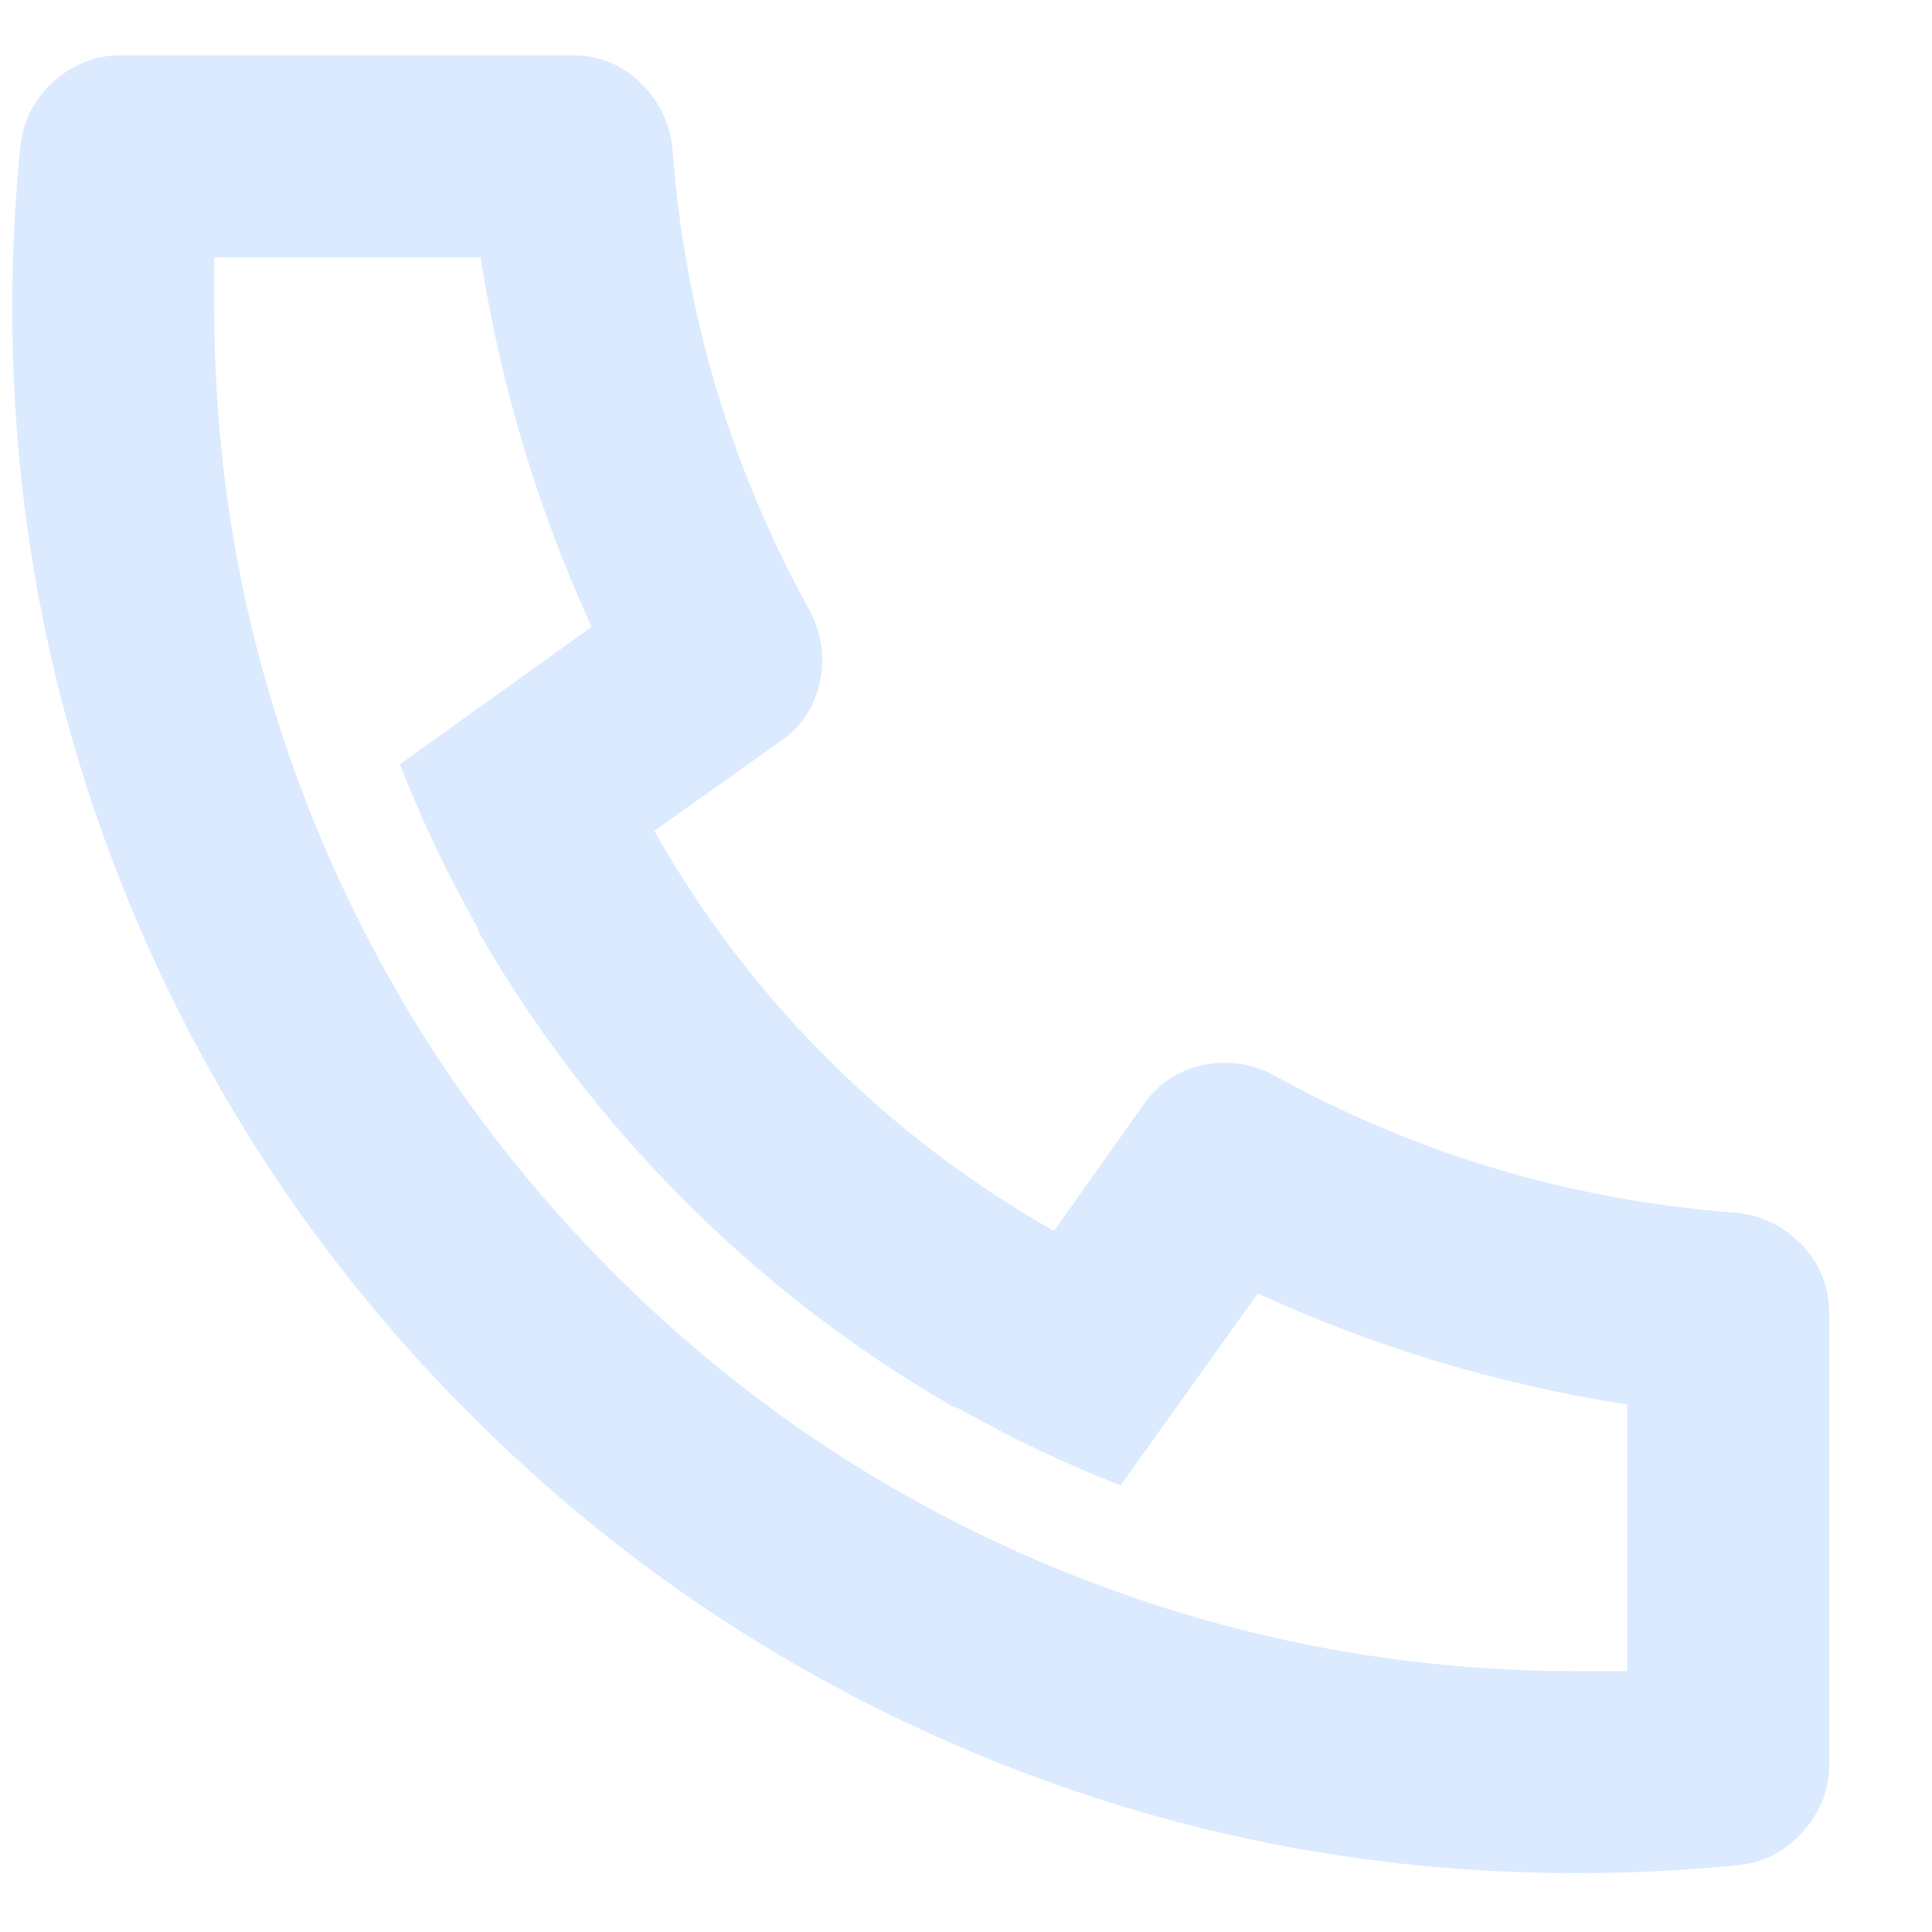<svg width="17" height="17" viewBox="0 0 17 17" fill="none" xmlns="http://www.w3.org/2000/svg">
<path d="M5.757 7.311C6.171 8.046 6.678 8.712 7.276 9.311C7.874 9.909 8.54 10.416 9.274 10.831L10.056 9.729C10.186 9.539 10.36 9.42 10.579 9.373C10.799 9.326 11.009 9.355 11.21 9.462C12.477 10.161 13.833 10.564 15.278 10.671C15.503 10.694 15.695 10.789 15.855 10.955C16.015 11.121 16.095 11.322 16.095 11.559V15.523C16.095 15.748 16.018 15.946 15.864 16.118C15.71 16.29 15.52 16.388 15.295 16.411C14.822 16.459 14.348 16.482 13.874 16.482C12.003 16.482 10.215 16.121 8.51 15.398C6.864 14.699 5.408 13.716 4.141 12.448C2.873 11.18 1.891 9.723 1.192 8.076C0.47 6.369 0.108 4.58 0.108 2.708C0.108 2.234 0.132 1.76 0.18 1.286C0.203 1.061 0.301 0.871 0.473 0.717C0.644 0.563 0.843 0.486 1.068 0.486H5.029C5.266 0.486 5.467 0.566 5.633 0.726C5.798 0.886 5.893 1.079 5.917 1.304C6.023 2.749 6.426 4.106 7.125 5.374C7.231 5.575 7.261 5.786 7.213 6.005C7.166 6.224 7.048 6.399 6.858 6.529L5.757 7.311ZM3.519 6.725L5.206 5.516C4.733 4.485 4.407 3.401 4.229 2.264H1.885V2.708C1.885 4.331 2.199 5.889 2.826 7.382C3.43 8.816 4.286 10.087 5.393 11.195C6.5 12.303 7.77 13.159 9.203 13.763C10.695 14.391 12.252 14.705 13.874 14.705H14.319V12.359C13.182 12.181 12.098 11.855 11.068 11.381L9.86 13.07C9.375 12.88 8.901 12.655 8.439 12.395L8.386 12.377C7.521 11.879 6.734 11.275 6.023 10.564C5.313 9.853 4.709 9.065 4.212 8.2L4.194 8.147C3.933 7.685 3.708 7.211 3.519 6.725Z" fill="#DBEAFE"/>
</svg>
